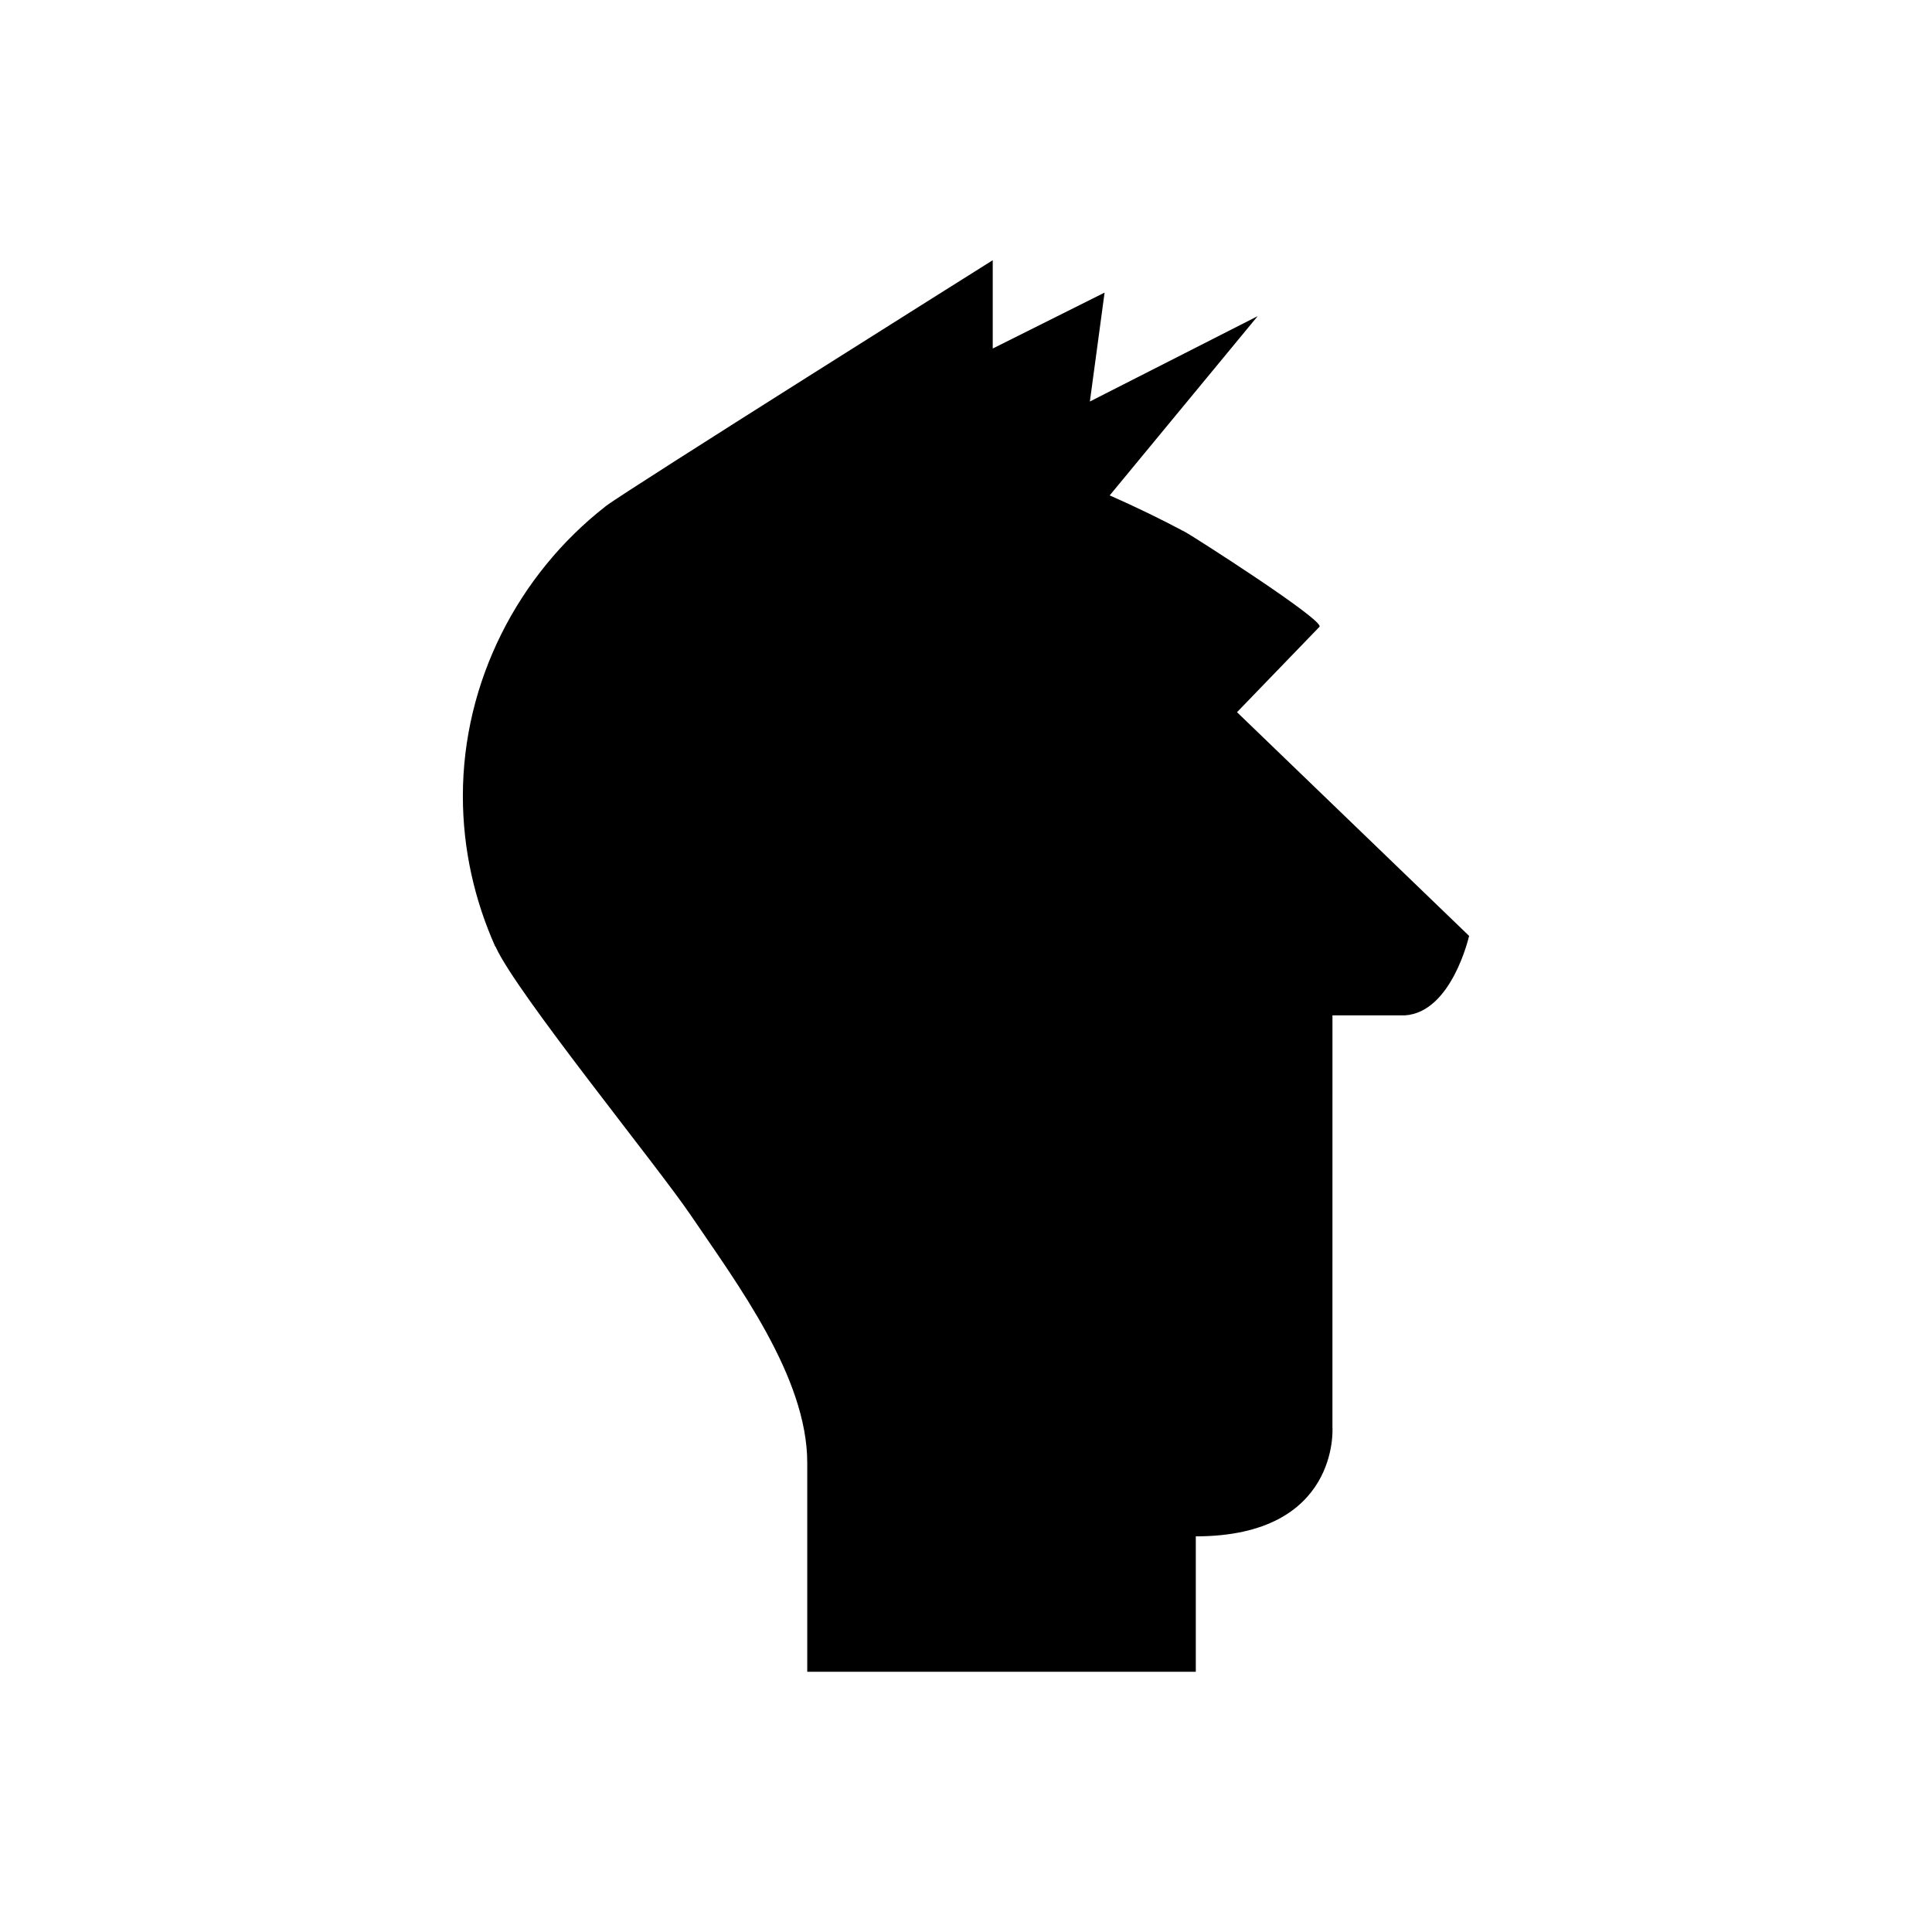 <?xml version="1.0" encoding="UTF-8"?>
<!-- Uploaded to: SVG Repo, www.svgrepo.com, Generator: SVG Repo Mixer Tools -->
<svg fill="#000000" width="800px" height="800px" version="1.1" viewBox="144 144 512 512" xmlns="http://www.w3.org/2000/svg">
 <path d="m471.82 332.74s21.828-22.609 21.844-22.621c1.559-1.617-33.586-24.07-35.5-25.09-6.375-3.398-13.117-6.68-20.082-9.746l39.211-47.5-44.465 22.621 3.898-28.863-29.641 14.82v-23.402s-97.555 61.301-102.45 65.105l-0.16 0.102 0.008 0.016c-23.285 18.176-37.82 46.562-37.82 76.758 0 14.176 3.109 27.602 8.531 39.793 0.059 0.082 0.117 0.16 0.176 0.242 5.598 12.34 42.773 57.906 51.754 71.168 12.117 17.902 30.805 42.727 30.805 65.504v55.383h102.97v-35.883c38.223 0 36.211-28.863 36.211-28.863l0.004-109.2h19.176c12.48-0.781 17.035-21.062 17.035-21.062z"/>
</svg>